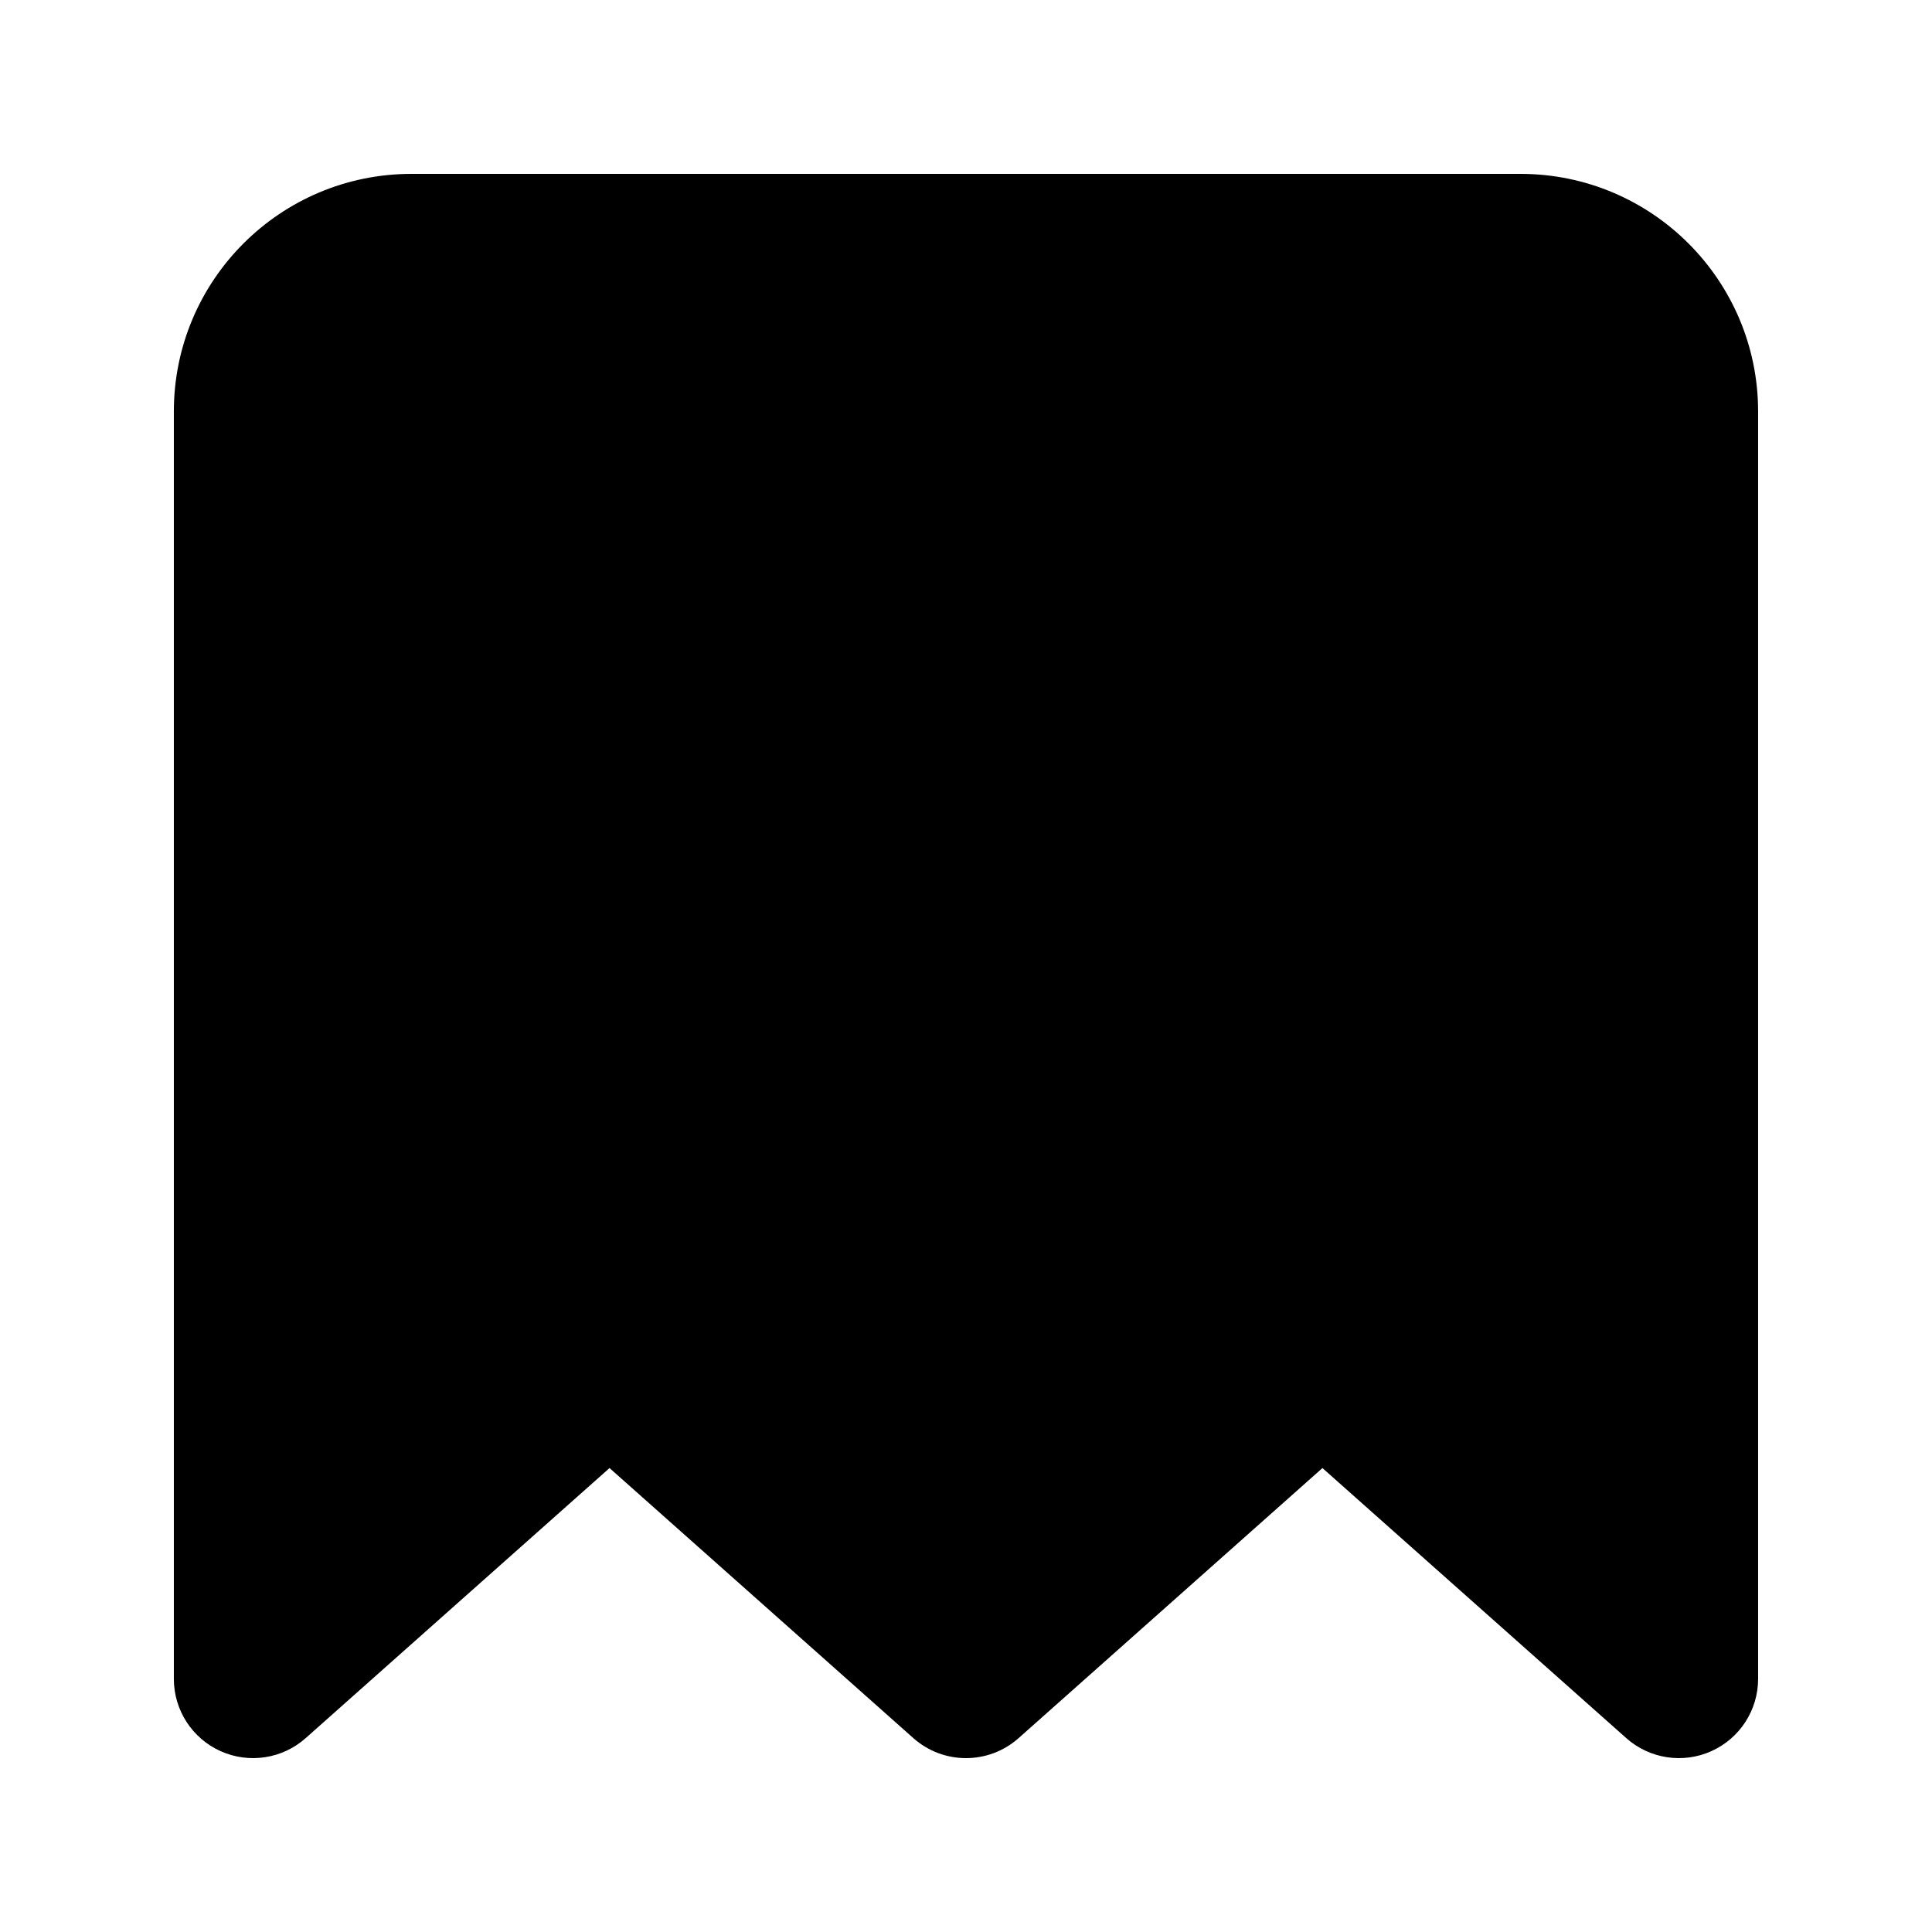 <?xml version="1.0" encoding="UTF-8"?>
<!-- Uploaded to: ICON Repo, www.iconrepo.com, Generator: ICON Repo Mixer Tools -->
<svg fill="#000000" width="800px" height="800px" version="1.1" viewBox="144 144 512 512" xmlns="http://www.w3.org/2000/svg">
 <path d="m253.05 190.08c-34.781 0-62.977 28.195-62.977 62.977v335.87c0 8.27 4.852 15.766 12.391 19.148 7.543 3.391 16.367 2.035 22.547-3.457l80.52-71.57 80.516 71.57c7.953 7.07 19.941 7.07 27.895 0l80.516-71.57 80.52 71.57c6.18 5.492 15.004 6.848 22.547 3.457 7.539-3.383 12.391-10.879 12.391-19.148v-335.87c0-34.781-28.191-62.977-62.977-62.977z"/>
</svg>